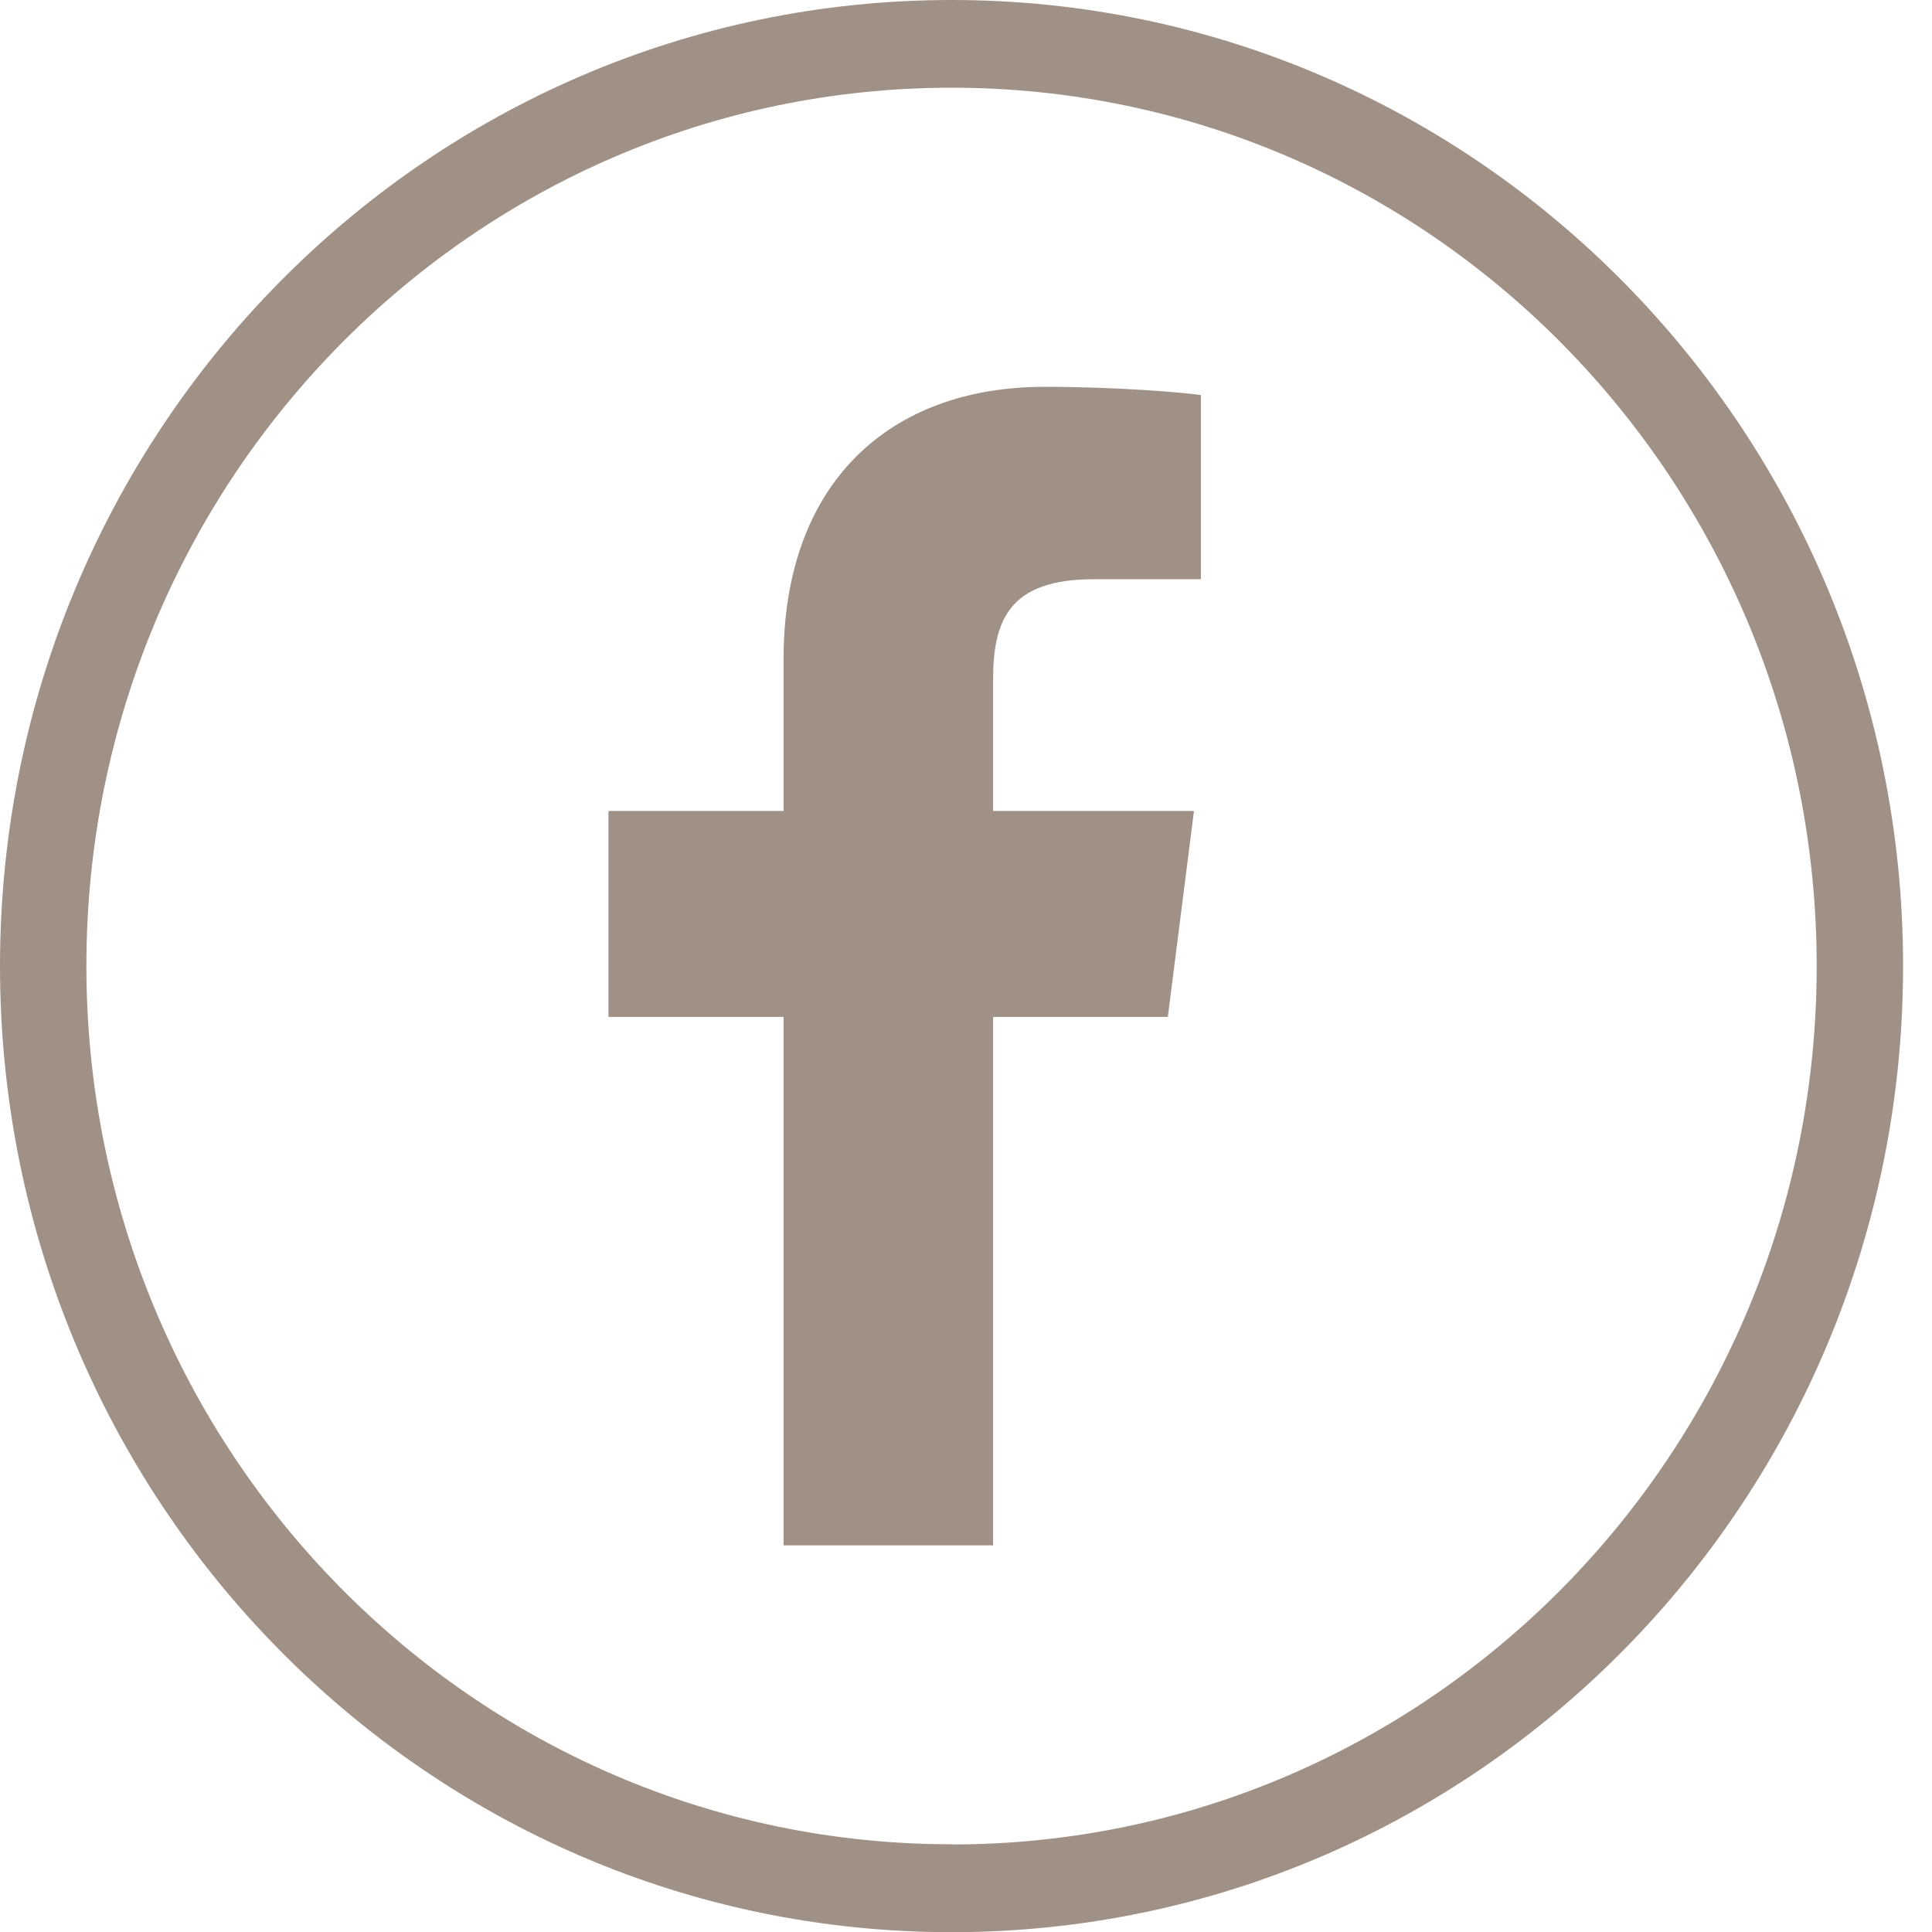 <svg xmlns="http://www.w3.org/2000/svg" width="32" height="32" viewBox="0 0 32 32" fill="none"><path d="M15.761 0C7.056 0 0 7.164 0 16.002C0 24.839 7.056 32.003 15.761 32.003C24.465 32.003 31.521 24.839 31.521 16.002C31.521 7.164 24.462 0 15.761 0ZM15.761 30.547C7.847 30.547 1.431 24.033 1.431 15.998C1.431 7.964 7.847 1.453 15.761 1.453C23.674 1.453 30.09 7.967 30.09 16.002C30.09 24.036 23.674 30.55 15.761 30.55V30.547Z" fill="#A09187"></path><path d="M16.449 25.596V16.843H19.343L19.776 13.432H16.449V11.255C16.449 10.268 16.72 9.594 18.113 9.594H19.891V6.543C19.582 6.501 18.527 6.407 17.3 6.407C14.734 6.407 12.978 7.996 12.978 10.918V13.432H10.078V16.843H12.978V25.596H16.449Z" fill="#A09187"></path></svg>
